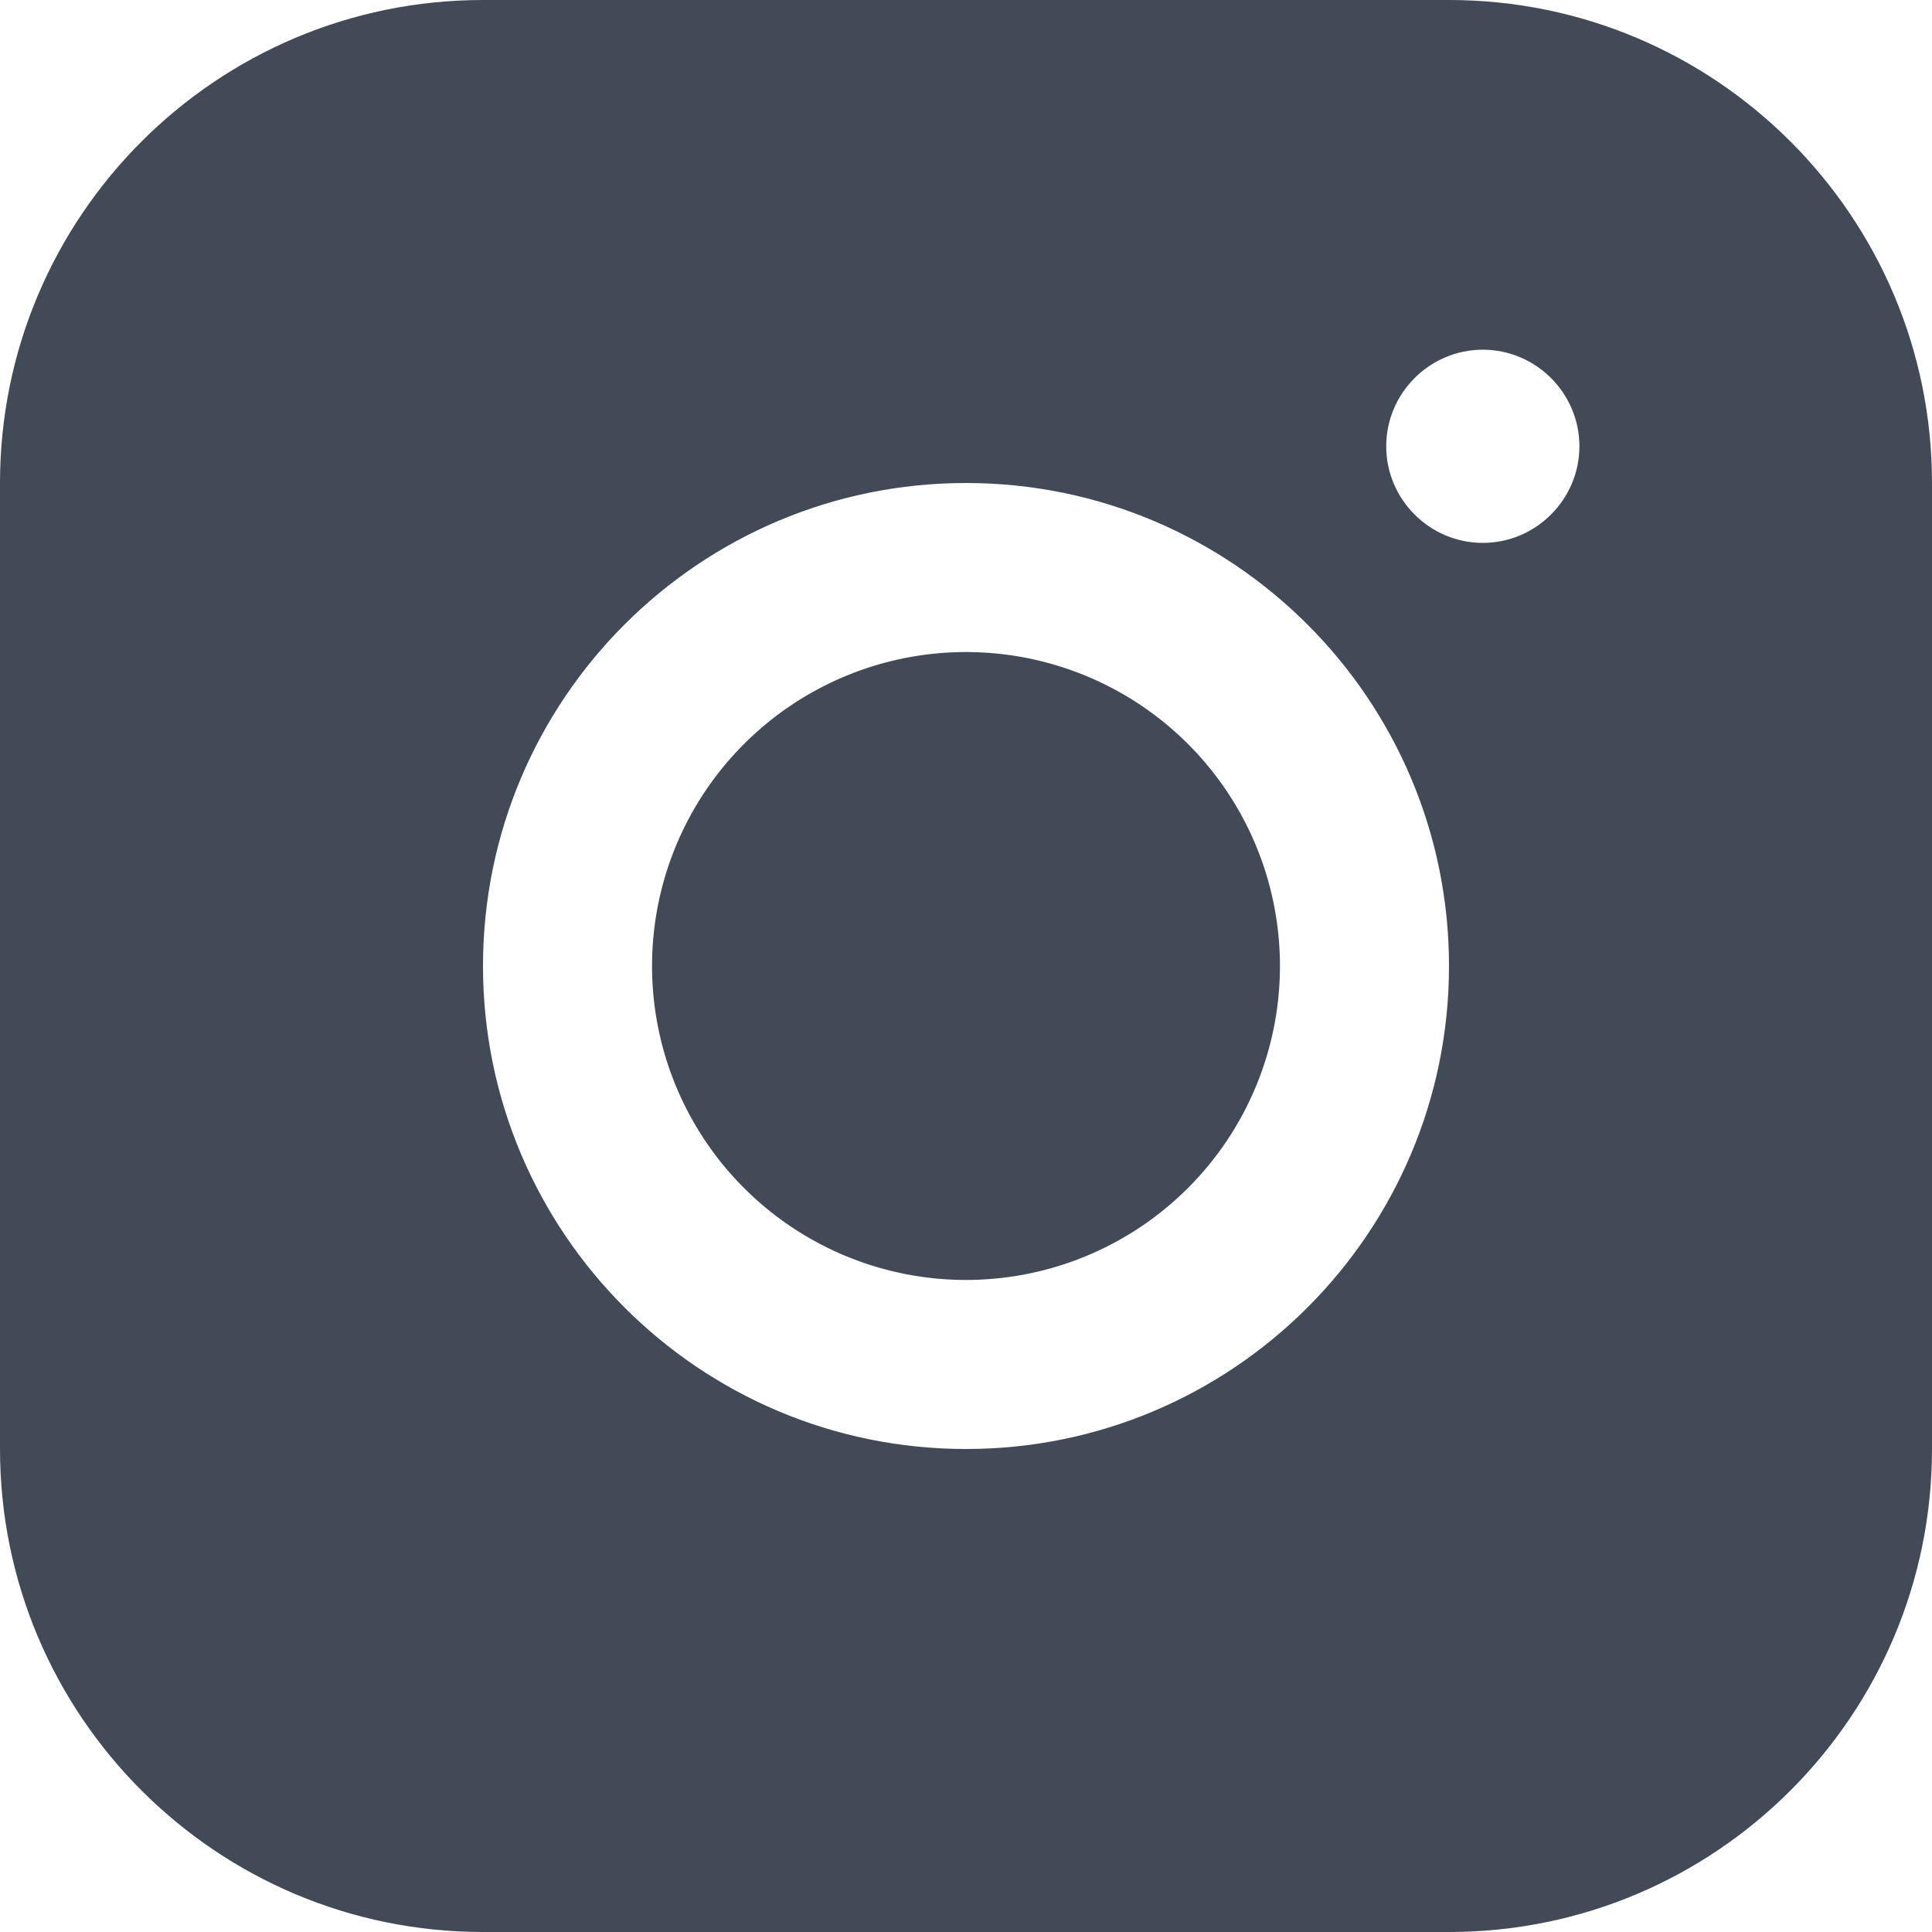 <svg width="24" height="24" fill="none" xmlns="http://www.w3.org/2000/svg"><path d="M18 0H6C2.688 0 0 2.688 0 6v12c0 3.312 2.688 6 6 6h12c3.312 0 6-2.688 6-6V6c0-3.312-2.688-6-6-6zm-6 18c-3.312 0-6-2.688-6-6s2.688-6 6-6 6 2.688 6 6-2.688 6-6 6zm6.42-11.256c-.66 0-1.2-.54-1.2-1.2 0-.66.54-1.2 1.2-1.2.66 0 1.2.54 1.2 1.2 0 .66-.54 1.2-1.2 1.2z" fill="#424A57"/><path d="M12 15.9a3.9 3.9 0 1 0 0-7.8 3.9 3.9 0 0 0 0 7.8z" fill="#424A57"/></svg>